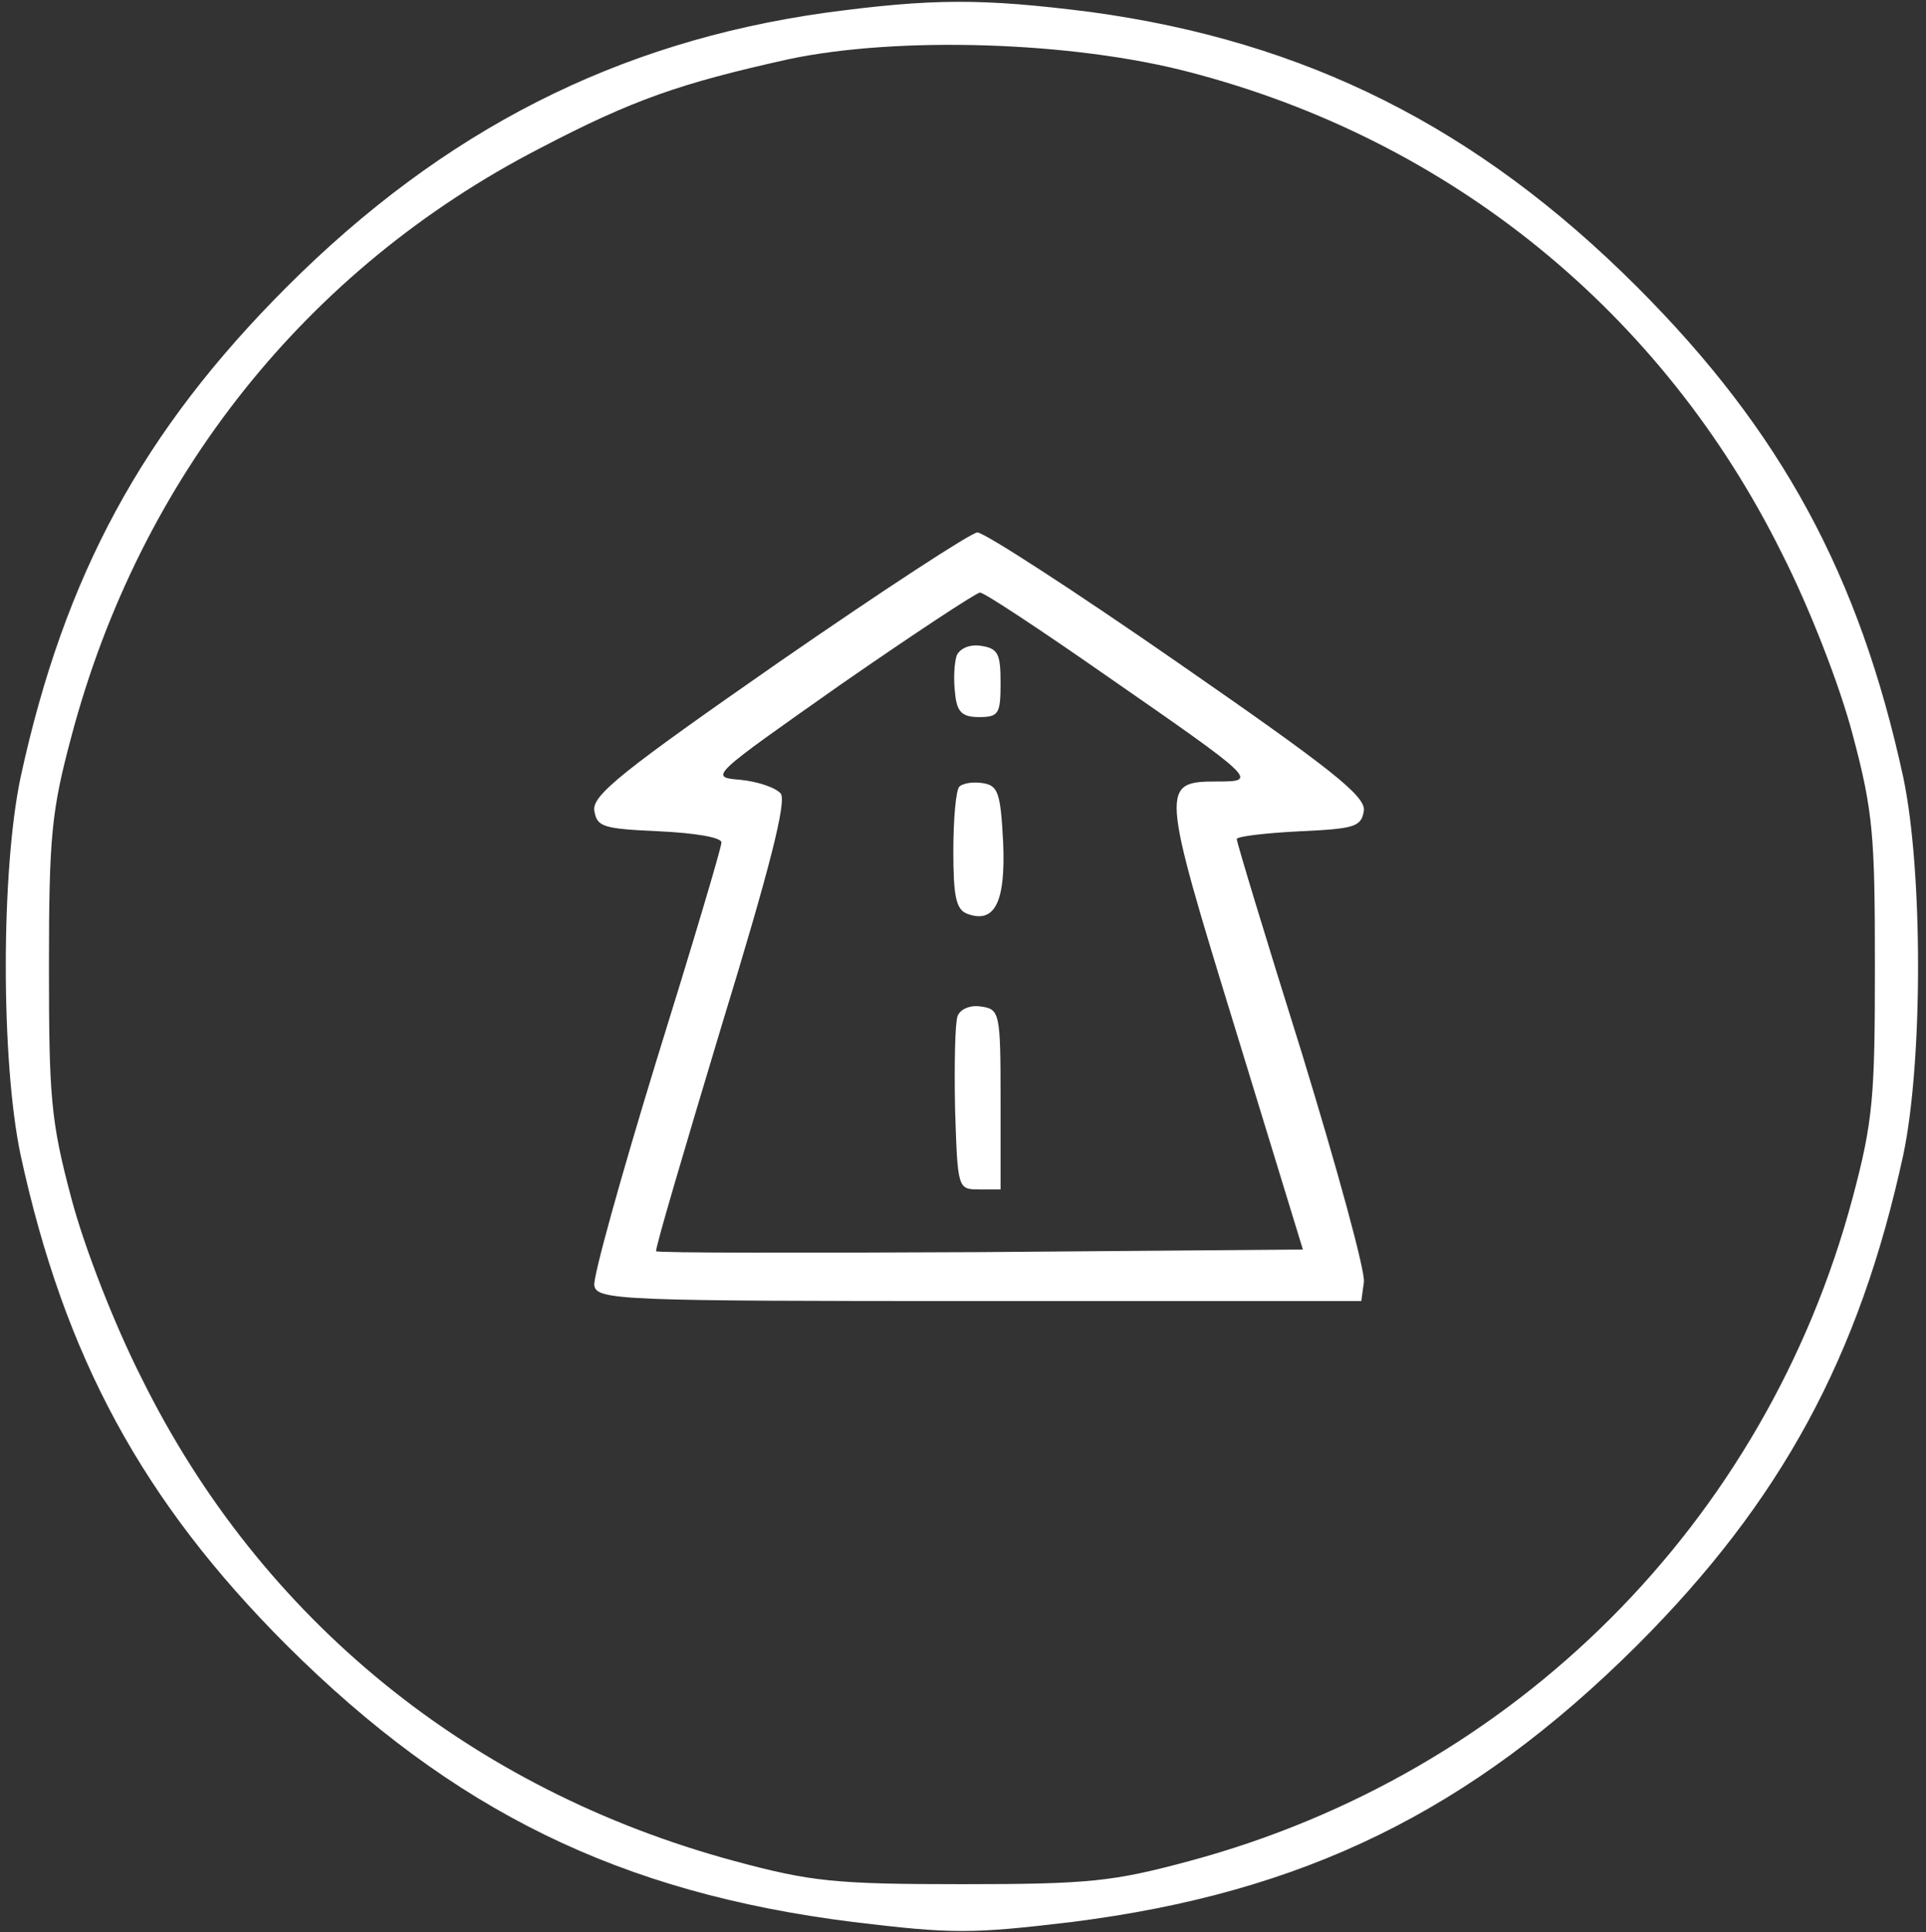 <svg xmlns="http://www.w3.org/2000/svg" width="299" height="300" viewBox="0 0 299 300" fill="none"><rect x="0" y="0" width="299" height="300" fill="#333333" stroke="none"/><path d="M128 2C95.867 6.533 68.933 20.133 44.533 44.533C22.133 66.933 10 89.333 3.2 120.666C0.133 135.2 0.133 164.8 3.2 179.333C10 210.666 22.133 233.066 44.533 255.466C70.4 281.2 96.267 293.866 132.4 298.4C147.867 300.266 150.8 300.266 166.4 298.4C202.4 293.866 228.267 281.2 254.133 255.466C276.533 233.066 288.667 210.666 295.467 179.333C298.533 164.8 298.533 135.2 295.467 120.666C288.667 89.333 276.533 66.933 254.133 44.533C229.333 19.733 202.667 6.4 169.333 1.866C152.533 -0.267 144.8 -0.267 128 2ZM184.667 11.2C225.2 21.733 258.133 48.533 276.667 86C280.933 94.4 285.6 106.4 287.6 114C290.8 126 291.067 129.733 291.067 150C291.067 170.266 290.8 174 287.6 186C274.133 236.4 235.2 275.333 184.667 288.933C172.8 292.133 169.067 292.533 149.333 292.533C129.6 292.533 125.867 292.133 114 288.933C73.067 277.866 40.533 251.466 22 214C17.733 205.6 13.067 193.6 11.067 186C7.867 174 7.6 170.266 7.6 150C7.6 129.866 8 125.866 11.067 114.4C21.733 74.133 47.6 41.733 83.733 23.067C98.267 15.466 105.6 12.933 122.4 9.2C139.333 5.6 166.4 6.4 184.667 11.2Z" fill="white"></path><path d="M120.933 102.8C96.8 119.6 91.867 123.467 92.267 125.867C92.667 128.4 93.6 128.667 102.4 129.067C107.867 129.333 112 130 112 130.8C112 131.6 107.467 146.8 101.867 164.8C96.4 182.667 92 198.4 92.267 199.6C92.667 201.867 96.533 202 152 202H211.333L211.733 199.067C212 197.467 207.6 181.467 202.133 163.6C196.533 145.733 192 130.8 192 130.267C192 129.867 196.4 129.333 201.733 129.067C210.267 128.667 211.333 128.4 211.733 125.867C212 123.6 206.8 119.467 182.933 102.933C166.8 91.733 152.8 82.667 151.733 82.667C150.8 82.667 136.933 91.733 120.933 102.8ZM171.6 104.8C195.067 121.067 195.333 121.333 189.067 121.333C180.133 121.333 180.133 121.867 191.733 159.6L202.267 194L152.267 194.4C124.8 194.533 102.133 194.533 101.867 194.267C101.6 194.133 106.267 178.4 112 159.333C119.6 134.533 122.133 124.4 121.2 123.2C120.4 122.267 117.6 121.333 114.933 121.067C110 120.667 110.267 120.533 130.533 106.267C141.867 98.4 151.6 92 152.133 92C152.8 92 161.467 97.733 171.6 104.8Z" fill="white"></path><path d="M148.533 101.733C148.133 102.933 148 105.466 148.267 107.6C148.533 110.533 149.333 111.333 152 111.333C155.067 111.333 155.333 110.8 155.333 106C155.333 101.466 154.933 100.666 152.267 100.266C150.533 100 149.067 100.666 148.533 101.733Z" fill="white"></path><path d="M148.933 122.133C148.4 122.666 148 127.2 148 132.133C148 139.066 148.4 141.2 150.133 141.866C154.4 143.466 156.133 140.133 155.733 130.8C155.333 123.066 154.933 122 152.667 121.6C151.067 121.333 149.467 121.6 148.933 122.133Z" fill="white"></path><path d="M148.667 157.733C148.267 158.667 148.133 165.2 148.267 172.133C148.667 184.533 148.667 184.667 152 184.667H155.333V170.667C155.333 157.2 155.2 156.667 152.267 156.267C150.667 156 149.067 156.667 148.667 157.733Z" fill="white"></path></svg>